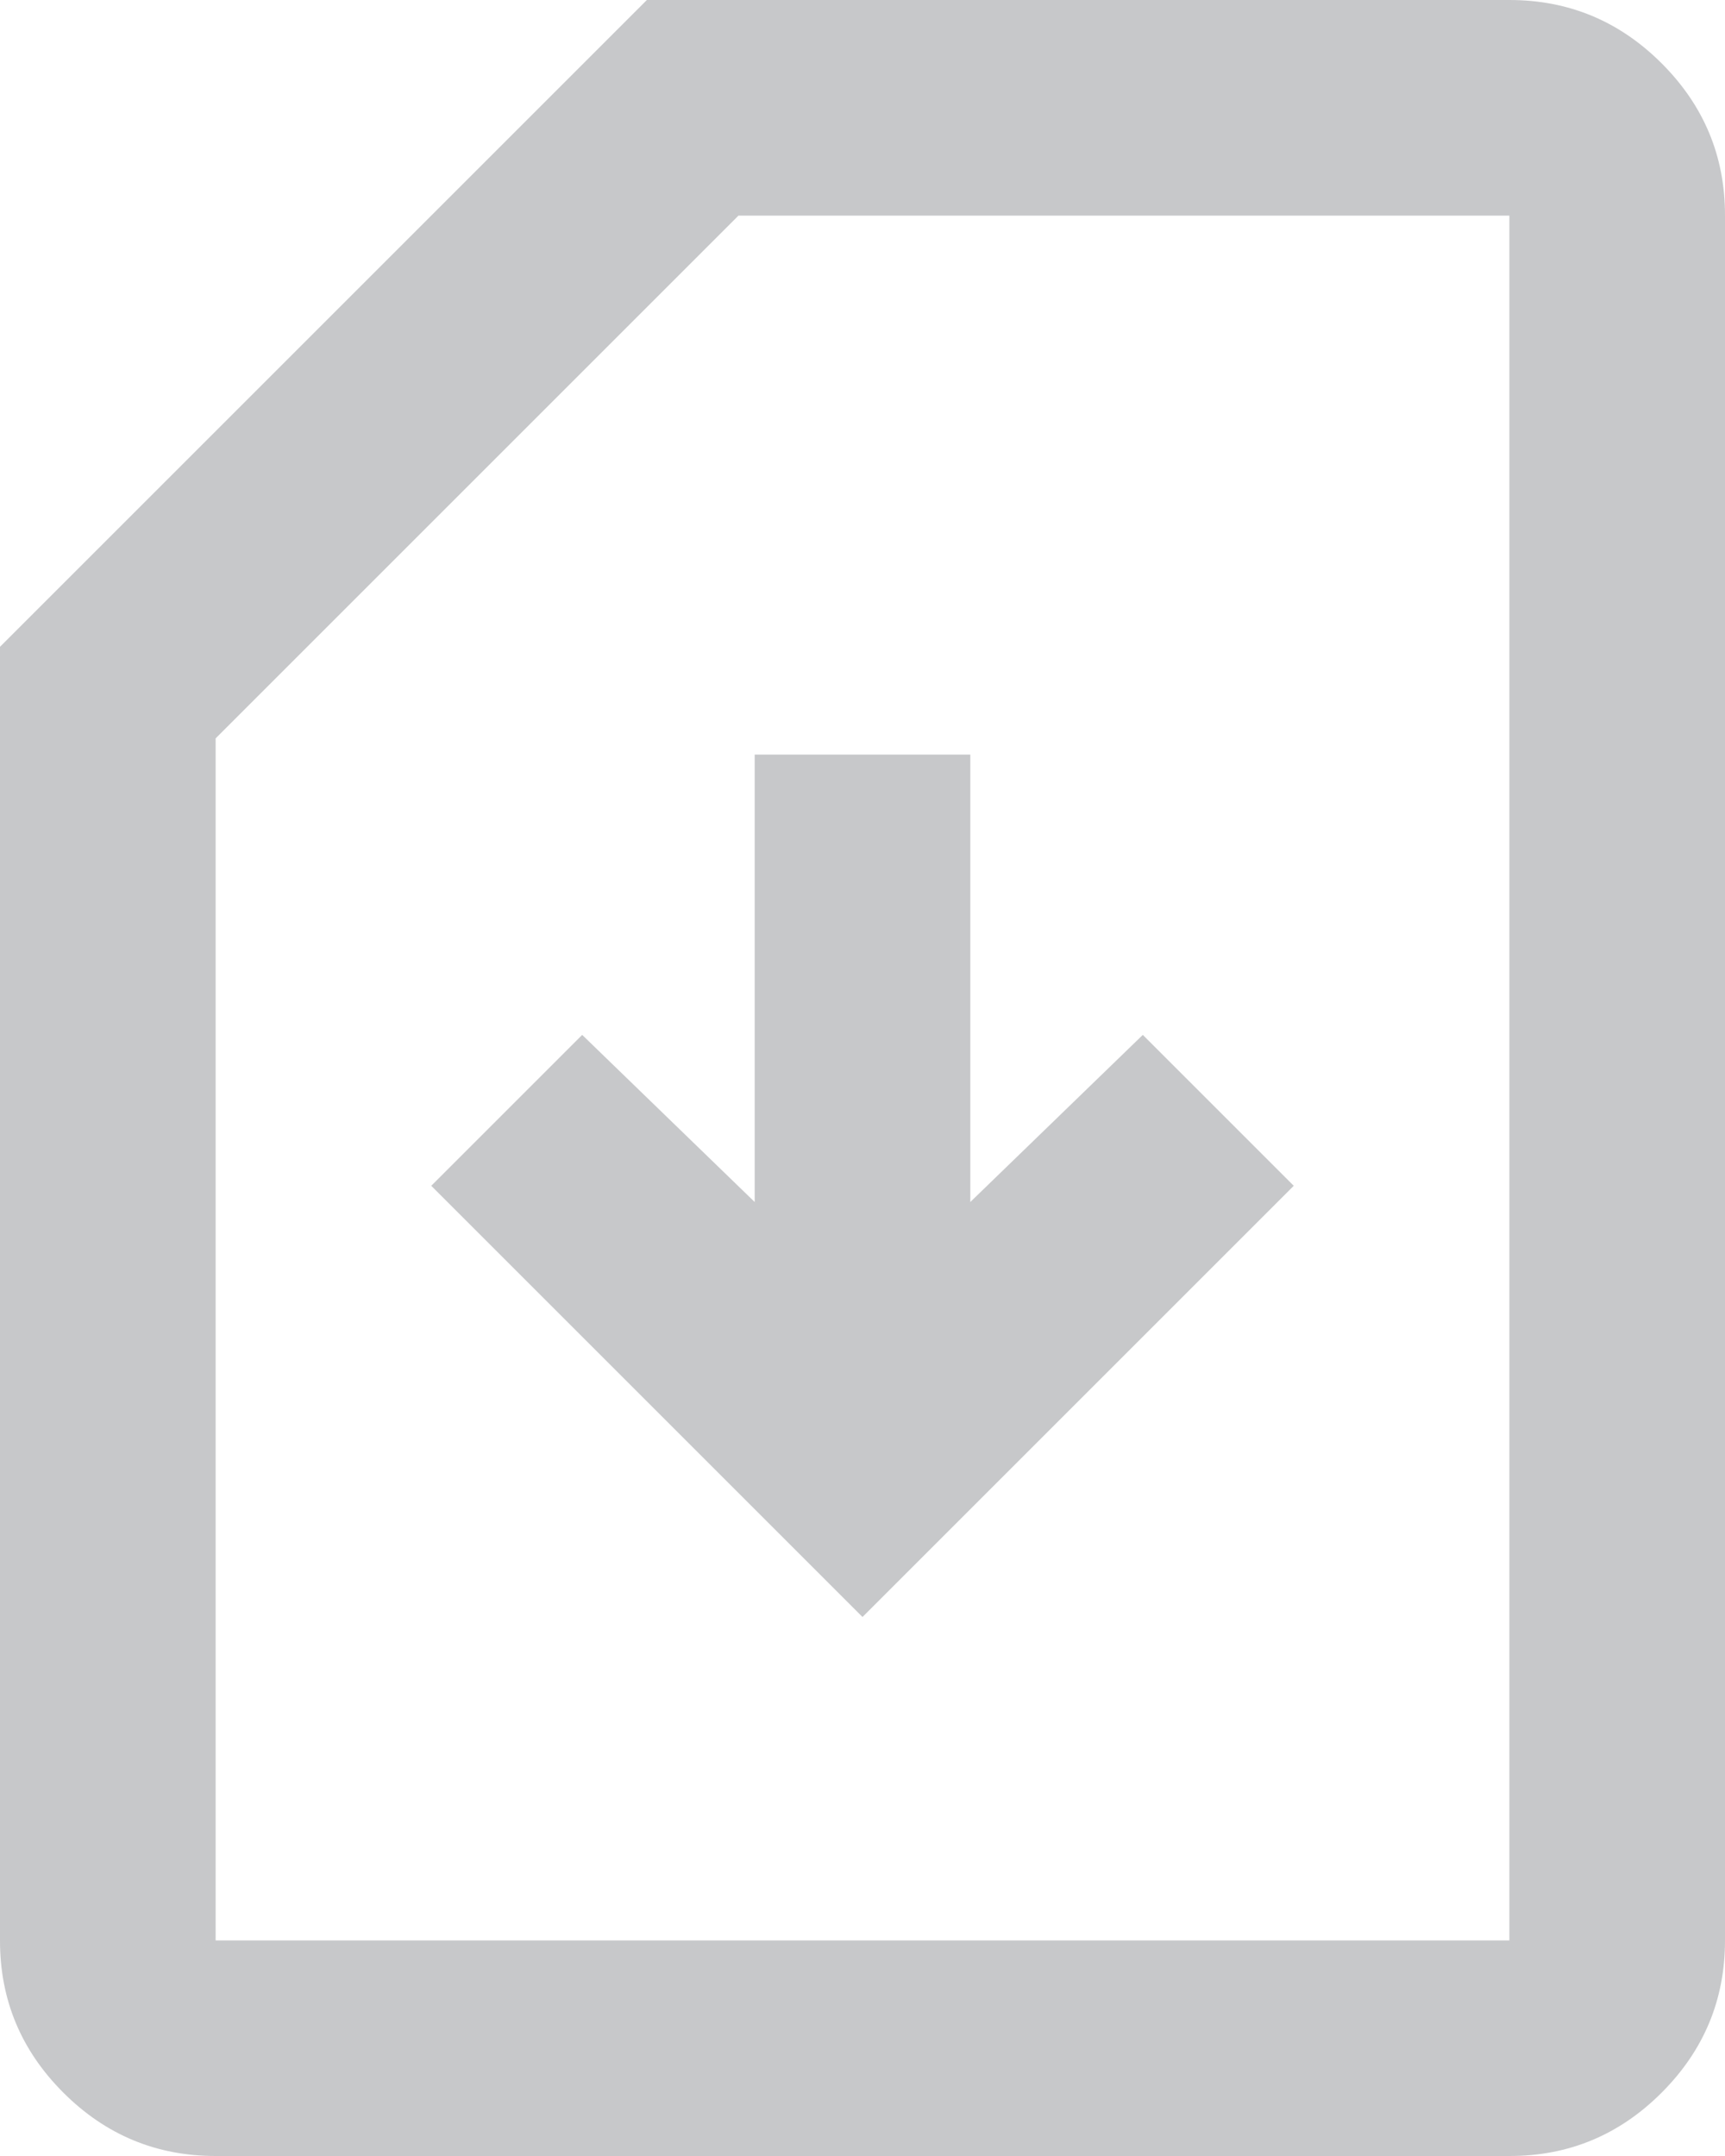 <svg width="20" height="25" viewBox="0 0 20 25" fill="none" xmlns="http://www.w3.org/2000/svg">
<path d="M10 18.75L15 13.75L13.25 12L11.25 13.938V8.75H8.75V13.938L6.75 12L5 13.75L10 18.75ZM2.5 25C1.812 25 1.224 24.755 0.734 24.265C0.244 23.775 -0.001 23.187 2.12224e-06 22.5V7.5L7.5 0H17.5C18.188 0 18.776 0.245 19.266 0.735C19.756 1.225 20.001 1.813 20 2.5V22.5C20 23.188 19.755 23.776 19.265 24.266C18.775 24.756 18.187 25.001 17.5 25H2.5ZM2.5 22.5H17.5V2.5H8.562L2.5 8.562V22.5Z" fill="#C7C8CA"/>
</svg>
